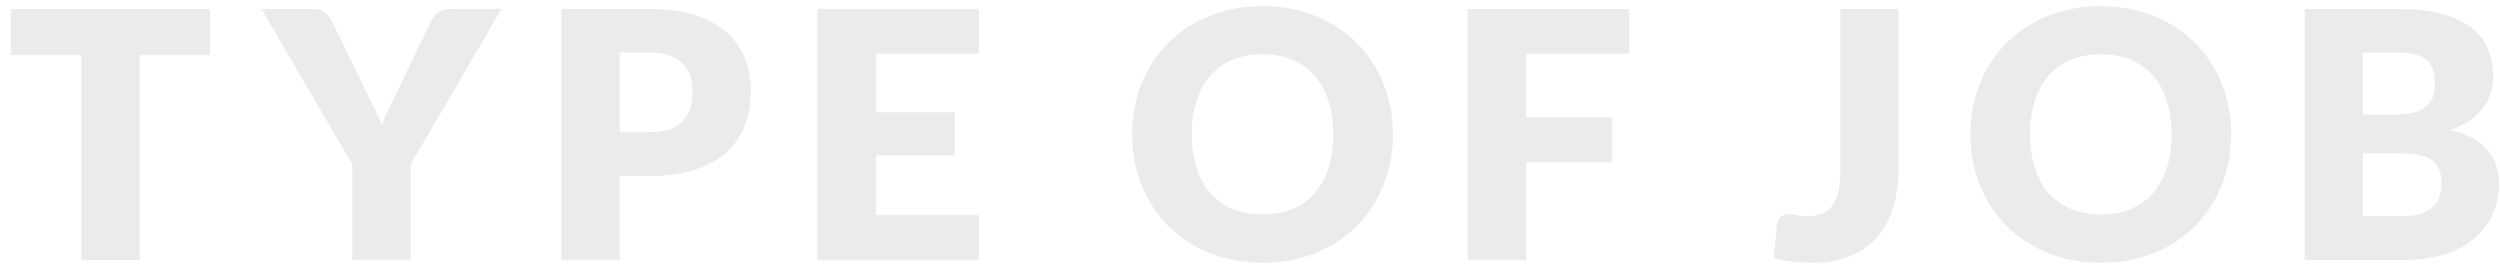 <?xml version="1.0" encoding="UTF-8"?><svg id="_レイヤー_2" xmlns="http://www.w3.org/2000/svg" xmlns:xlink="http://www.w3.org/1999/xlink" viewBox="0 0 450 48"><defs><style>.cls-1{fill:none;}.cls-2{clip-path:url(#clippath);}.cls-3{opacity:.08;}</style><clipPath id="clippath"><rect class="cls-1" width="450" height="48"/></clipPath></defs><g id="contents"><g class="cls-2"><g class="cls-3"><path d="M37.841,1.615v8.308h-12.71v36.859h-10.479V9.923H1.942V1.615h35.898Z"/><path d="M73.905,29.608v17.174h-10.478v-17.174L47.06,1.615h9.238c.909,0,1.627.212,2.154.635.526.424.966.967,1.317,1.628l6.386,13.144c.537,1.033,1.018,1.999,1.441,2.898.424.899.801,1.782,1.132,2.65.31-.888.671-1.783,1.085-2.682.413-.899.889-1.854,1.426-2.867l6.324-13.144c.145-.269.32-.538.527-.806.206-.269.449-.512.729-.729.278-.217.599-.393.961-.527.361-.134.759-.202,1.193-.202h9.3l-16.368,27.993Z"/><path d="M111.533,31.685v15.097h-10.478V1.615h15.934c3.183,0,5.916.377,8.2,1.131,2.283.755,4.164,1.793,5.642,3.116,1.478,1.323,2.567,2.883,3.271,4.681.702,1.798,1.054,3.741,1.054,5.828,0,2.253-.361,4.32-1.085,6.2-.724,1.881-1.829,3.493-3.316,4.836-1.488,1.344-3.374,2.392-5.658,3.146-2.283.755-4.985,1.131-8.106,1.131h-5.456ZM111.533,23.78h5.456c2.729,0,4.691-.651,5.891-1.953,1.198-1.302,1.798-3.12,1.798-5.456,0-1.033-.155-1.973-.465-2.821-.311-.847-.78-1.576-1.411-2.186-.63-.609-1.426-1.08-2.387-1.411-.961-.33-2.104-.496-3.426-.496h-5.456v14.322Z"/><path d="M176.218,1.615v8.06h-18.538v10.54h14.198v7.75h-14.198v10.757h18.538v8.06h-29.078V1.615h29.078Z"/><path d="M250.722,24.183c0,3.266-.563,6.304-1.689,9.114-1.127,2.811-2.713,5.254-4.759,7.332-2.046,2.077-4.511,3.704-7.394,4.882s-6.081,1.767-9.595,1.767-6.717-.589-9.609-1.767c-2.894-1.178-5.368-2.806-7.425-4.882-2.057-2.077-3.647-4.521-4.774-7.332-1.126-2.811-1.689-5.849-1.689-9.114s.563-6.303,1.689-9.114c1.127-2.811,2.718-5.25,4.774-7.316s4.531-3.689,7.425-4.867c2.893-1.178,6.096-1.767,9.609-1.767s6.712.594,9.595,1.783,5.348,2.816,7.394,4.882c2.046,2.067,3.632,4.506,4.759,7.316,1.126,2.811,1.689,5.839,1.689,9.083ZM239.995,24.183c0-2.232-.289-4.242-.867-6.029-.579-1.788-1.411-3.302-2.496-4.542-1.085-1.24-2.413-2.19-3.983-2.852-1.57-.661-3.358-.992-5.363-.992-2.025,0-3.828.331-5.409.992-1.581.662-2.914,1.612-3.999,2.852-1.085,1.24-1.917,2.754-2.495,4.542-.579,1.788-.868,3.797-.868,6.029,0,2.253.289,4.273.868,6.061.578,1.788,1.41,3.302,2.495,4.542,1.085,1.24,2.418,2.186,3.999,2.836,1.581.651,3.384.977,5.409.977,2.005,0,3.793-.325,5.363-.977,1.57-.651,2.898-1.596,3.983-2.836,1.085-1.24,1.917-2.753,2.496-4.542.578-1.787.867-3.808.867-6.061Z"/><path d="M293.267,1.615v8.06h-18.538v11.439h15.438v8.091h-15.438v17.577h-10.54V1.615h29.078Z"/><path d="M341.731,30.414c0,2.522-.315,4.816-.946,6.882-.63,2.067-1.581,3.839-2.852,5.316-1.271,1.478-2.867,2.625-4.79,3.441-1.922.816-4.185,1.225-6.788,1.225-1.179,0-2.341-.062-3.488-.186-1.146-.124-2.34-.331-3.58-.62l.558-6.107c.062-.537.279-.971.651-1.302.372-.33.898-.496,1.581-.496.351,0,.785.057,1.302.17.517.114,1.137.17,1.86.17,1.012,0,1.896-.14,2.65-.418.754-.279,1.379-.744,1.875-1.395s.868-1.503,1.116-2.558c.248-1.054.372-2.356.372-3.906V1.615h10.479v28.799Z"/><path d="M401.616,24.183c0,3.266-.563,6.304-1.689,9.114-1.127,2.811-2.713,5.254-4.759,7.332-2.046,2.077-4.511,3.704-7.394,4.882s-6.081,1.767-9.595,1.767-6.717-.589-9.609-1.767c-2.894-1.178-5.368-2.806-7.425-4.882-2.057-2.077-3.647-4.521-4.774-7.332-1.126-2.811-1.689-5.849-1.689-9.114s.563-6.303,1.689-9.114c1.127-2.811,2.718-5.25,4.774-7.316s4.531-3.689,7.425-4.867c2.893-1.178,6.096-1.767,9.609-1.767s6.712.594,9.595,1.783,5.348,2.816,7.394,4.882c2.046,2.067,3.632,4.506,4.759,7.316,1.126,2.811,1.689,5.839,1.689,9.083ZM390.89,24.183c0-2.232-.289-4.242-.867-6.029-.579-1.788-1.411-3.302-2.496-4.542-1.085-1.24-2.413-2.19-3.983-2.852-1.57-.661-3.358-.992-5.363-.992-2.025,0-3.828.331-5.409.992-1.581.662-2.914,1.612-3.999,2.852-1.085,1.24-1.917,2.754-2.495,4.542-.579,1.788-.868,3.797-.868,6.029,0,2.253.289,4.273.868,6.061.578,1.788,1.41,3.302,2.495,4.542,1.085,1.24,2.418,2.186,3.999,2.836,1.581.651,3.384.977,5.409.977,2.005,0,3.793-.325,5.363-.977,1.57-.651,2.898-1.596,3.983-2.836,1.085-1.24,1.917-2.753,2.496-4.542.578-1.787.867-3.808.867-6.061Z"/><path d="M414.853,46.782V1.615h16.616c3.12,0,5.775.29,7.967.868,2.19.579,3.979,1.395,5.363,2.449,1.384,1.054,2.392,2.336,3.022,3.844.63,1.509.945,3.193.945,5.053,0,1.013-.145,1.989-.435,2.93-.289.94-.743,1.824-1.363,2.65-.62.827-1.416,1.576-2.388,2.248-.972.672-2.139,1.255-3.503,1.751,2.977.724,5.178,1.896,6.604,3.519,1.426,1.623,2.139,3.705,2.139,6.247,0,1.922-.372,3.709-1.116,5.363-.744,1.654-1.834,3.095-3.271,4.325s-3.208,2.191-5.316,2.883c-2.107.693-4.516,1.039-7.223,1.039h-18.042ZM425.33,20.618h5.456c1.157,0,2.201-.083,3.131-.248.931-.165,1.721-.454,2.372-.868s1.146-.981,1.488-1.705c.341-.723.511-1.632.511-2.728,0-1.074-.135-1.969-.402-2.682-.27-.713-.683-1.287-1.24-1.721-.558-.434-1.267-.744-2.124-.93s-1.875-.279-3.053-.279h-6.139v11.16ZM425.33,27.624v11.253h7.378c1.385,0,2.517-.176,3.395-.527.879-.351,1.565-.806,2.062-1.364s.837-1.188,1.023-1.891c.186-.702.279-1.416.279-2.139,0-.826-.108-1.57-.326-2.232-.217-.661-.589-1.219-1.115-1.674-.527-.455-1.225-.806-2.093-1.054s-1.964-.372-3.286-.372h-7.316Z"/></g></g></g></svg>